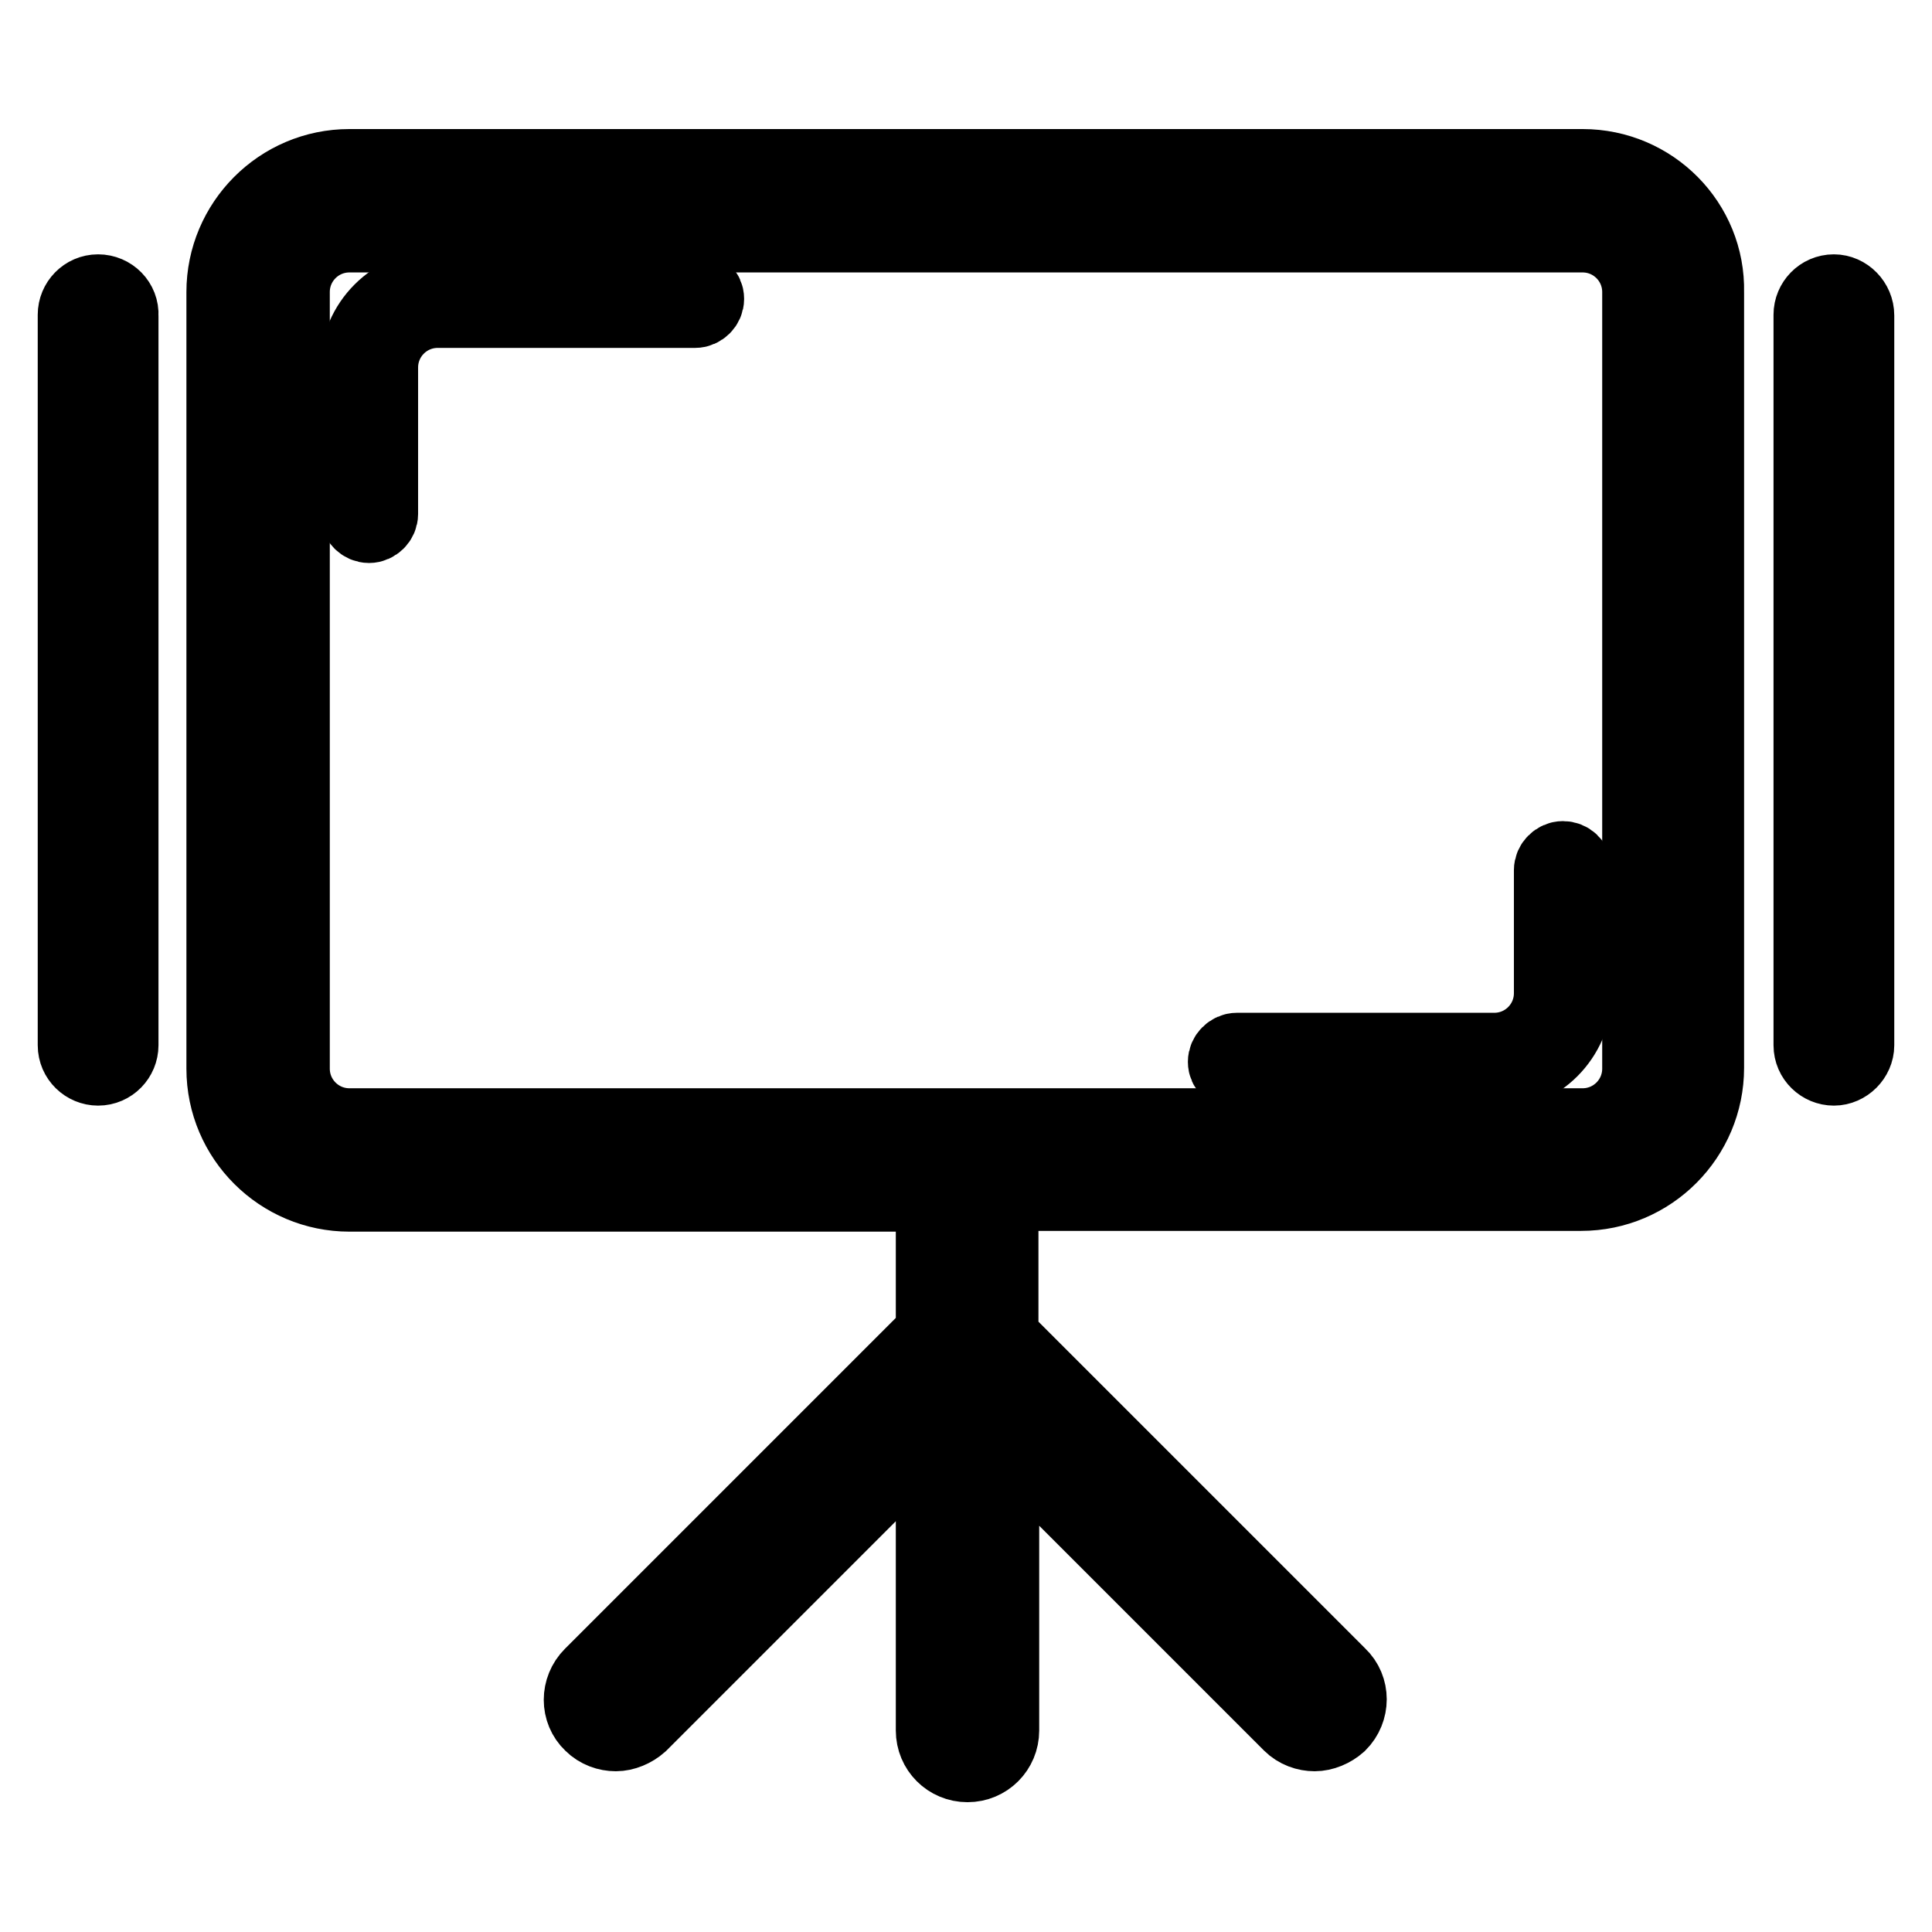 <?xml version="1.0" encoding="utf-8"?>
<!-- Svg Vector Icons : http://www.onlinewebfonts.com/icon -->
<!DOCTYPE svg PUBLIC "-//W3C//DTD SVG 1.1//EN" "http://www.w3.org/Graphics/SVG/1.1/DTD/svg11.dtd">
<svg version="1.1" xmlns="http://www.w3.org/2000/svg" xmlns:xlink="http://www.w3.org/1999/xlink" x="0px" y="0px" viewBox="0 0 256 256" enable-background="new 0 0 256 256" xml:space="preserve">
<g> <path stroke-width="10" fill-opacity="0" stroke="#000000"  d="M209.7,22.1H46.3c-9.2,0-16.6,7.5-16.6,16.6v102.9c0,9.2,7.5,16.6,16.6,16.6h77.4v18.5l-45.3,45.3 c-1.8,1.8-1.8,4.7,0,6.4c0.9,0.9,2.1,1.3,3.2,1.3c1.1,0,2.3-0.5,3.2-1.3l38.9-38.9v39.8c0,2.5,2,4.5,4.5,4.5s4.5-2,4.5-4.5v-39.2 l38.3,38.3c0.9,0.9,2.1,1.3,3.2,1.3c1.1,0,2.3-0.5,3.2-1.3c1.8-1.8,1.8-4.7,0-6.4l-44.8-44.8v-19.1h76.9c9.2,0,16.6-7.5,16.6-16.6 V38.7C226.3,29.6,218.9,22.1,209.7,22.1z M217.3,141.6c0,4.2-3.4,7.6-7.6,7.6H46.3c-4.2,0-7.6-3.4-7.6-7.6V38.7 c0-4.2,3.4-7.6,7.6-7.6h163.4c4.2,0,7.6,3.4,7.6,7.6V141.6z"/> <path stroke-width="10" fill-opacity="0" stroke="#000000"  d="M92.1,38.1H58c-5.8,0-10.6,4.8-10.6,10.6v19.4c0,0.8,0.7,1.5,1.5,1.5s1.5-0.7,1.5-1.5V48.7 c0-4.2,3.4-7.6,7.6-7.6h34.1c0.8,0,1.5-0.7,1.5-1.5C93.6,38.8,92.9,38.1,92.1,38.1z M207.1,113.8c-0.8,0-1.5,0.7-1.5,1.5v16.3 c0,4.2-3.4,7.6-7.6,7.6h-34.1c-0.8,0-1.5,0.7-1.5,1.5c0,0.8,0.7,1.5,1.5,1.5H198c5.8,0,10.6-4.8,10.6-10.6v-16.3 C208.6,114.4,207.9,113.8,207.1,113.8z M243,38.7c-1.7,0-3,1.4-3,3v96.8c0,1.7,1.4,3,3,3s3-1.4,3-3V41.8 C246,40.1,244.6,38.7,243,38.7z M13,38.7c-1.7,0-3,1.4-3,3v96.8c0,1.7,1.4,3,3,3c1.7,0,3-1.4,3-3V41.8C16.1,40.1,14.7,38.7,13,38.7 z"/></g>
</svg>